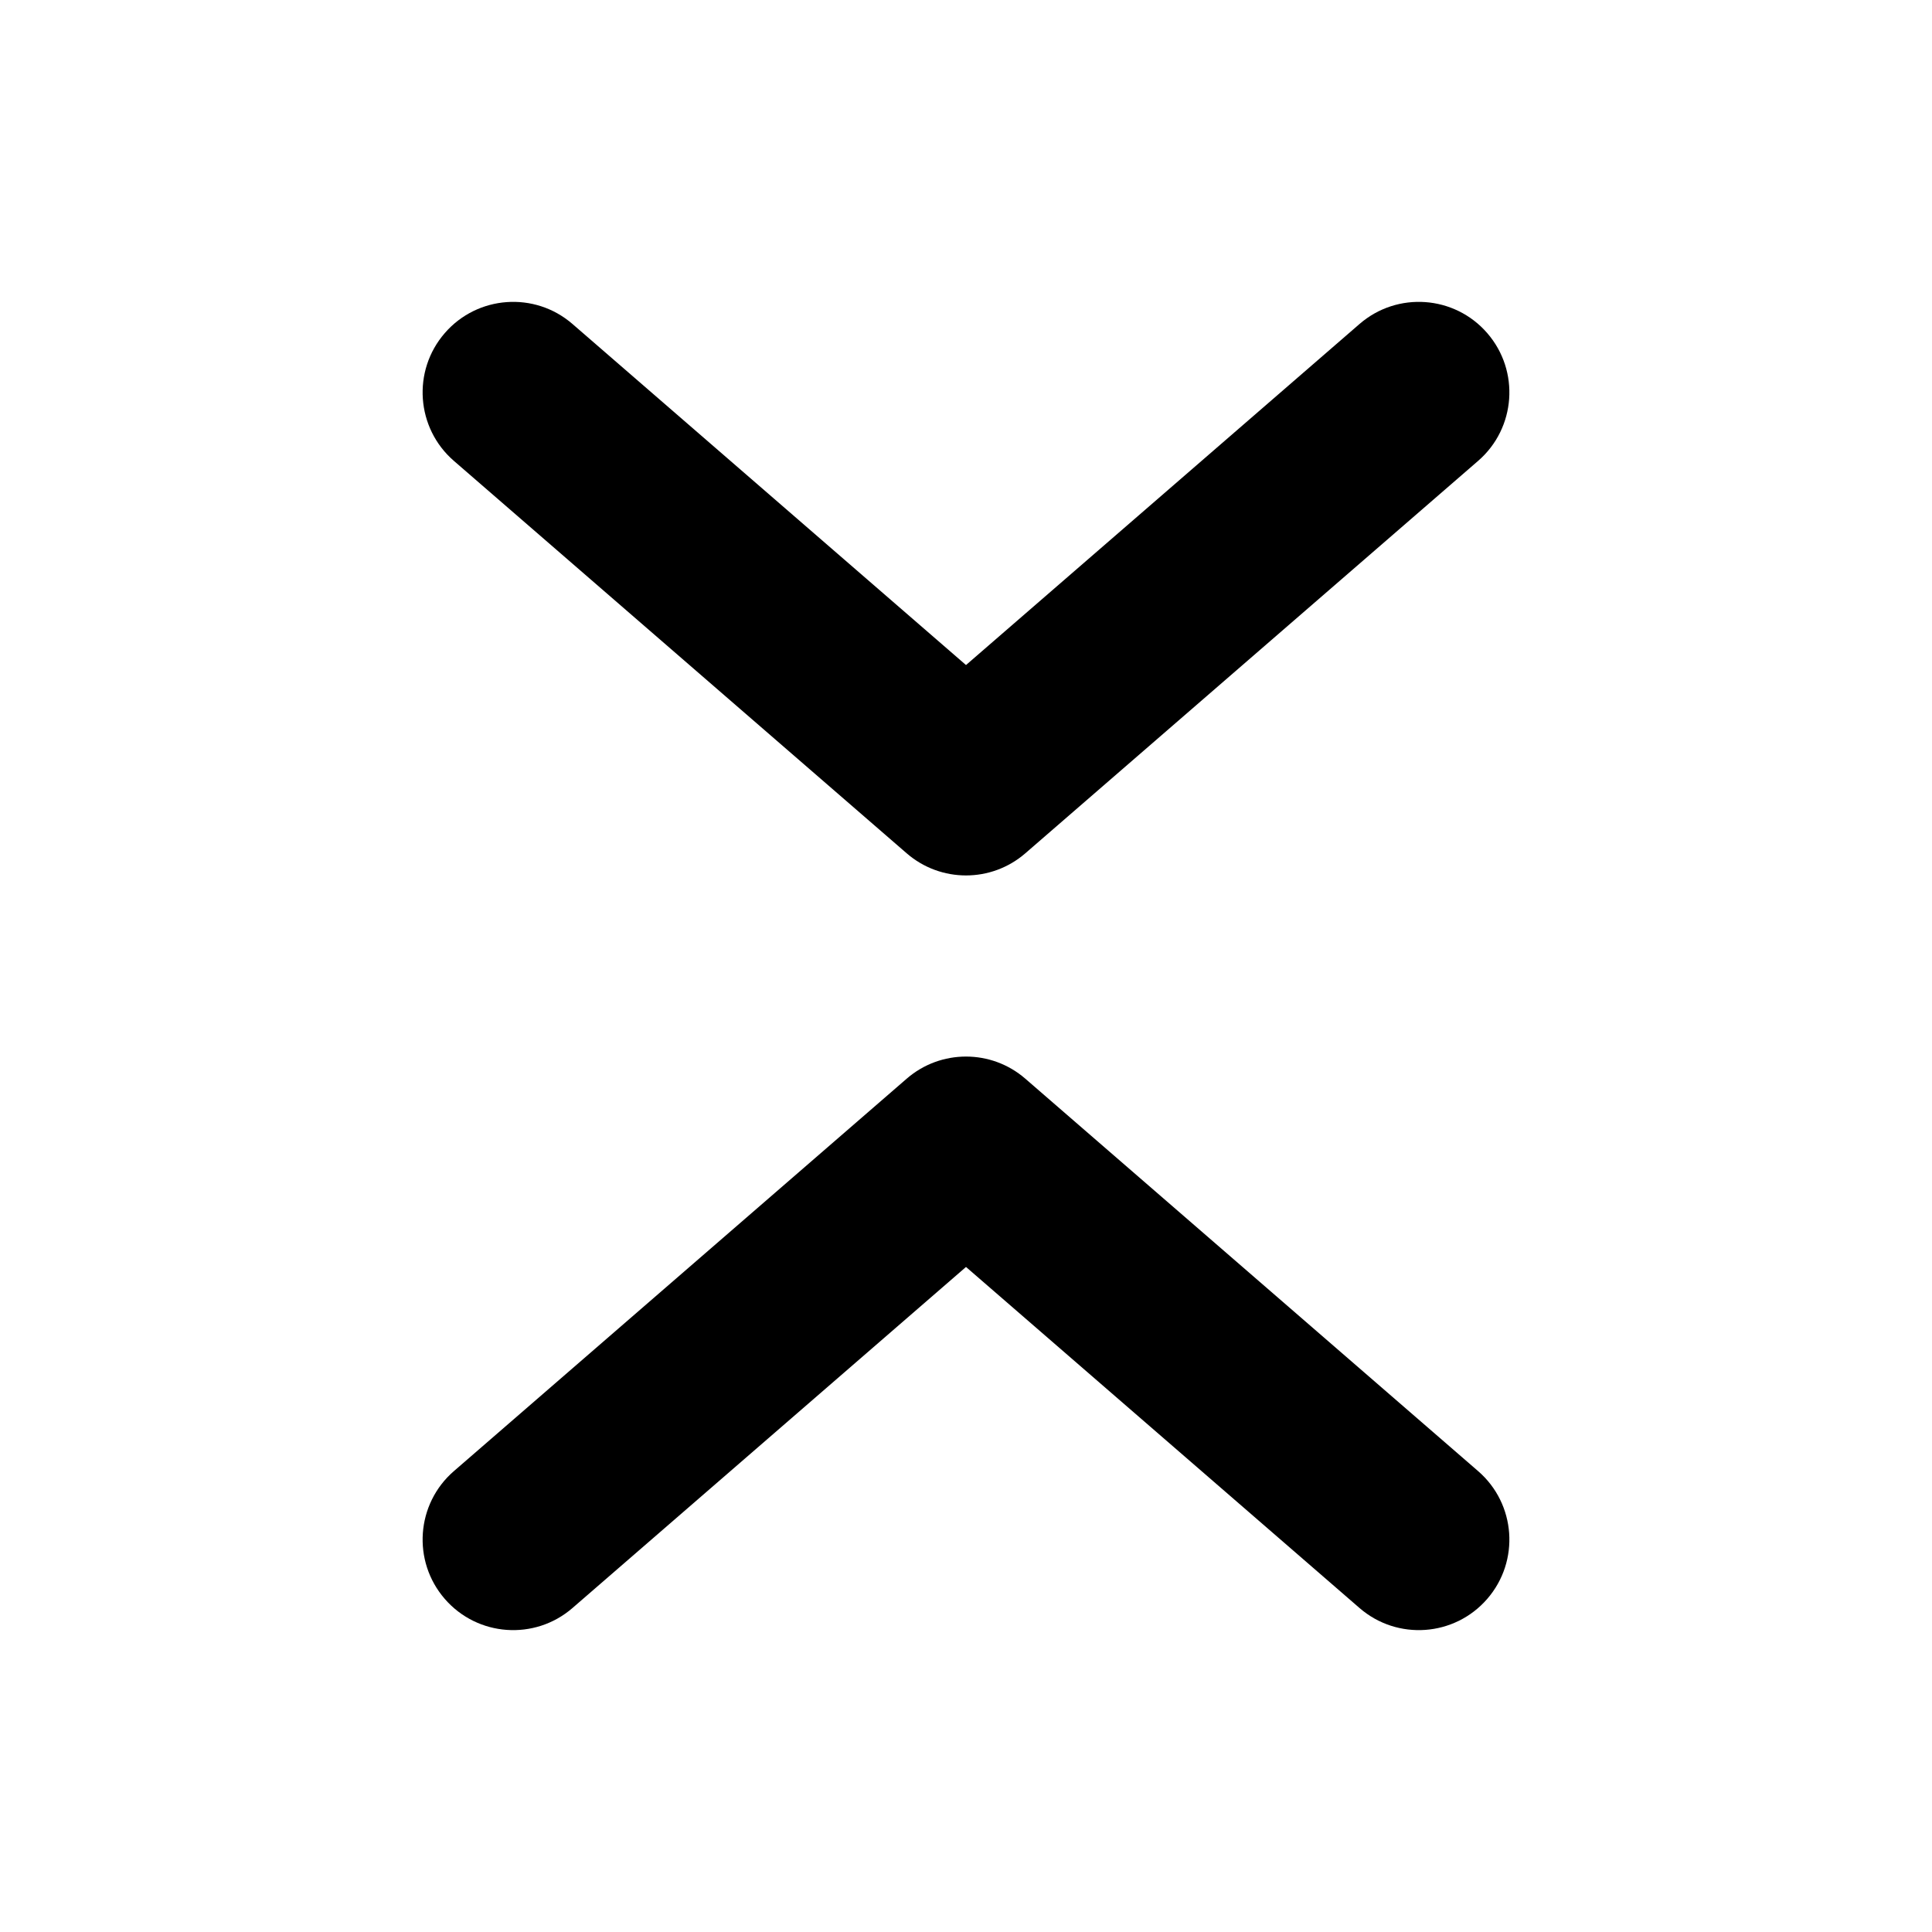 <svg xmlns="http://www.w3.org/2000/svg" viewBox="0 0 512 512" class="ionicon"><path d="M117.863 88.282c-8.681 10.017-7.598 25.174 2.419 33.855l120 104c9.02 7.818 22.416 7.818 31.436 0l120-104c10.017-8.681 11.1-23.838 2.419-33.855s-23.839-11.099-33.855-2.418L256 176.241 151.718 85.864c-10.016-8.681-25.174-7.598-33.855 2.418m0 335.436c-8.681-10.017-7.598-25.174 2.419-33.855l120-104c9.02-7.818 22.416-7.818 31.436 0l120 104c10.017 8.681 11.1 23.838 2.419 33.855s-23.839 11.099-33.855 2.418L256 335.759l-104.282 90.377c-10.016 8.681-25.174 7.598-33.855-2.418"/></svg>